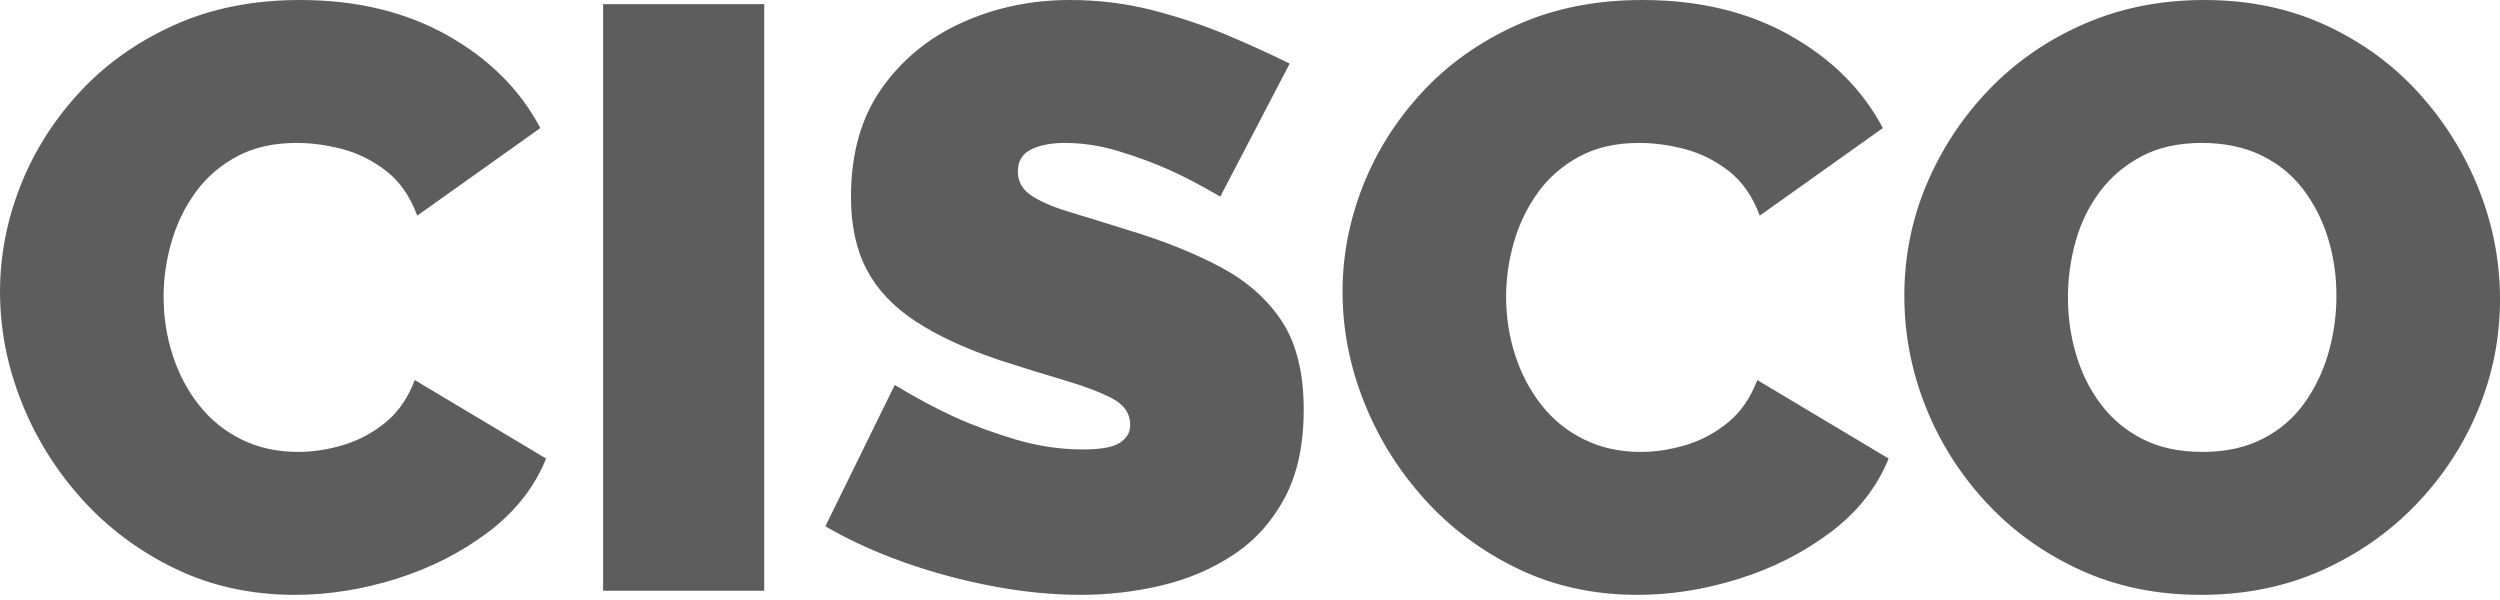 <?xml version="1.0" encoding="UTF-8"?>
<svg xmlns="http://www.w3.org/2000/svg" xmlns:xlink="http://www.w3.org/1999/xlink" width="150px" height="36px" viewBox="0 0 150 36" version="1.1">
  <title>Cisco_Logo_Gray</title>
  <g id="Page-1" stroke="none" stroke-width="1" fill="none" fill-rule="evenodd">
    <g id="Cisco_Logo_Gray" transform="translate(0.001, 0)" fill="#5D5D5D" fill-rule="nonzero">
      <path d="M1.288,24.116 C2.147,26.281 3.362,28.23 4.932,29.966 C6.501,31.701 8.369,33.088 10.533,34.13 C12.697,35.171 15.085,35.691 17.696,35.691 C19.712,35.691 21.744,35.369 23.794,34.724 C25.842,34.08 27.676,33.147 29.296,31.924 C30.915,30.701 32.072,29.23 32.766,27.512 L24.884,22.803 C24.487,23.861 23.909,24.703 23.149,25.331 C22.388,25.959 21.546,26.413 20.621,26.694 C19.695,26.975 18.787,27.115 17.895,27.115 C16.638,27.115 15.507,26.868 14.499,26.372 C13.491,25.876 12.64,25.191 11.947,24.314 C11.253,23.439 10.723,22.439 10.36,21.316 C9.996,20.192 9.815,19.019 9.815,17.796 C9.815,16.705 9.972,15.615 10.286,14.524 C10.6,13.434 11.079,12.442 11.724,11.55 C12.368,10.658 13.194,9.939 14.202,9.393 C15.21,8.848 16.408,8.576 17.796,8.576 C18.688,8.576 19.605,8.7 20.547,8.947 C21.489,9.196 22.364,9.634 23.175,10.261 C23.984,10.889 24.604,11.782 25.034,12.938 L32.42,7.683 C31.197,5.37 29.329,3.512 26.818,2.107 C24.306,0.702 21.365,7.10542736e-15 17.994,7.10542736e-15 C15.185,7.10542736e-15 12.666,0.504 10.435,1.512 C8.204,2.52 6.312,3.866 4.759,5.552 C3.205,7.237 2.024,9.113 1.214,11.178 C0.404,13.244 0,15.351 0,17.499 C0,19.746 0.429,21.952 1.289,24.116 L1.289,24.116 L1.288,24.116 Z M45.852,35.443 L45.852,0.248 L36.186,0.248 L36.186,35.443 L45.852,35.443 Z M77.379,3.817 C76.321,3.289 75.09,2.726 73.686,2.131 C72.281,1.537 70.778,1.033 69.175,0.619 C67.572,0.207 65.911,0 64.193,0 C61.88,0 59.723,0.452 57.724,1.354 C55.724,2.257 54.113,3.578 52.891,5.317 C51.668,7.057 51.057,9.222 51.057,11.815 C51.057,13.522 51.371,14.974 51.999,16.172 C52.626,17.37 53.601,18.404 54.924,19.273 C56.245,20.143 57.93,20.922 59.98,21.611 C61.4,22.071 62.698,22.474 63.871,22.817 C65.044,23.162 65.994,23.523 66.721,23.9 C67.448,24.278 67.812,24.811 67.812,25.5 C67.812,25.942 67.605,26.296 67.192,26.564 C66.779,26.833 66.044,26.967 64.987,26.967 C63.631,26.967 62.285,26.768 60.946,26.372 C59.608,25.975 58.394,25.529 57.303,25.033 C56.212,24.538 55.006,23.893 53.684,23.1 L49.52,31.577 C50.941,32.403 52.511,33.122 54.229,33.733 C55.947,34.345 57.724,34.823 59.558,35.171 C61.392,35.518 63.152,35.691 64.838,35.691 C66.49,35.691 68.109,35.502 69.696,35.126 C71.282,34.75 72.72,34.136 74.008,33.284 C75.297,32.432 76.321,31.295 77.082,29.87 C77.842,28.446 78.222,26.685 78.222,24.589 C78.222,22.396 77.792,20.635 76.933,19.309 C76.073,17.984 74.851,16.894 73.265,16.042 C71.679,15.191 69.795,14.438 67.614,13.783 C66.258,13.357 65.093,12.997 64.119,12.702 C63.144,12.408 62.392,12.08 61.863,11.72 C61.334,11.359 61.07,10.885 61.07,10.295 C61.07,9.673 61.334,9.231 61.863,8.969 C62.392,8.707 63.069,8.576 63.896,8.576 C64.953,8.576 66.028,8.741 67.118,9.071 C68.209,9.402 69.216,9.774 70.142,10.187 C71.067,10.6 72.091,11.137 73.215,11.798 L77.379,3.817 L77.379,3.817 L77.379,3.817 Z M81.84,24.116 C82.699,26.281 83.914,28.23 85.484,29.966 C87.053,31.701 88.92,33.088 91.085,34.13 C93.249,35.171 95.637,35.691 98.248,35.691 C100.263,35.691 102.296,35.369 104.345,34.724 C106.394,34.08 108.228,33.147 109.848,31.924 C111.466,30.701 112.623,29.23 113.318,27.512 L105.436,22.803 C105.039,23.861 104.46,24.703 103.701,25.331 C102.94,25.959 102.098,26.413 101.173,26.694 C100.247,26.975 99.339,27.115 98.446,27.115 C97.19,27.115 96.058,26.868 95.051,26.372 C94.042,25.876 93.192,25.191 92.498,24.314 C91.804,23.439 91.275,22.439 90.912,21.316 C90.548,20.192 90.366,19.019 90.366,17.796 C90.366,16.705 90.523,15.615 90.837,14.524 C91.151,13.434 91.63,12.442 92.275,11.55 C92.919,10.658 93.745,9.939 94.753,9.393 C95.761,8.848 96.959,8.576 98.347,8.576 C99.24,8.576 100.156,8.7 101.098,8.947 C102.04,9.196 102.915,9.634 103.726,10.261 C104.535,10.889 105.155,11.782 105.584,12.938 L112.971,7.683 C111.747,5.37 109.88,3.512 107.369,2.107 C104.857,0.702 101.916,7.10542736e-15 98.545,7.10542736e-15 C95.736,7.10542736e-15 93.217,0.504 90.986,1.512 C88.755,2.52 86.863,3.866 85.31,5.552 C83.756,7.237 82.575,9.113 81.765,11.178 C80.955,13.244 80.551,15.351 80.551,17.499 C80.551,19.746 80.98,21.952 81.84,24.116 L81.84,24.116 L81.84,24.116 Z M139.293,34.229 C141.474,33.254 143.365,31.932 144.969,30.263 C146.571,28.595 147.811,26.703 148.686,24.587 C149.562,22.472 150,20.258 150,17.945 C150,15.698 149.579,13.508 148.736,11.377 C147.893,9.245 146.695,7.32 145.142,5.601 C143.589,3.884 141.722,2.52 139.541,1.512 C137.36,0.504 134.931,0 132.254,0 C129.643,0 127.238,0.479 125.041,1.438 C122.843,2.397 120.943,3.71 119.34,5.378 C117.737,7.047 116.49,8.94 115.598,11.054 C114.706,13.169 114.259,15.4 114.259,17.746 C114.259,20.027 114.681,22.232 115.523,24.364 C116.366,26.495 117.572,28.413 119.142,30.114 C120.711,31.817 122.587,33.171 124.769,34.179 C126.95,35.187 129.379,35.691 132.055,35.691 C134.699,35.691 137.112,35.204 139.293,34.229 L139.293,34.229 Z M124.546,14.45 C124.859,13.343 125.347,12.352 126.008,11.476 C126.669,10.6 127.503,9.898 128.511,9.369 C129.519,8.841 130.717,8.576 132.105,8.576 C133.46,8.576 134.65,8.823 135.674,9.319 C136.698,9.815 137.541,10.501 138.203,11.377 C138.863,12.252 139.359,13.235 139.69,14.326 C140.02,15.416 140.185,16.557 140.185,17.746 C140.185,18.904 140.028,20.035 139.714,21.142 C139.4,22.25 138.921,23.257 138.277,24.166 C137.633,25.075 136.798,25.794 135.774,26.322 C134.749,26.851 133.543,27.115 132.155,27.115 C130.767,27.115 129.569,26.859 128.561,26.347 C127.553,25.835 126.719,25.141 126.058,24.265 C125.396,23.39 124.9,22.398 124.571,21.291 C124.24,20.184 124.075,19.035 124.075,17.845 C124.075,16.689 124.231,15.558 124.546,14.45 L124.546,14.45 L124.546,14.45 Z" id="Shape"></path>
    </g>
  </g>
</svg>
